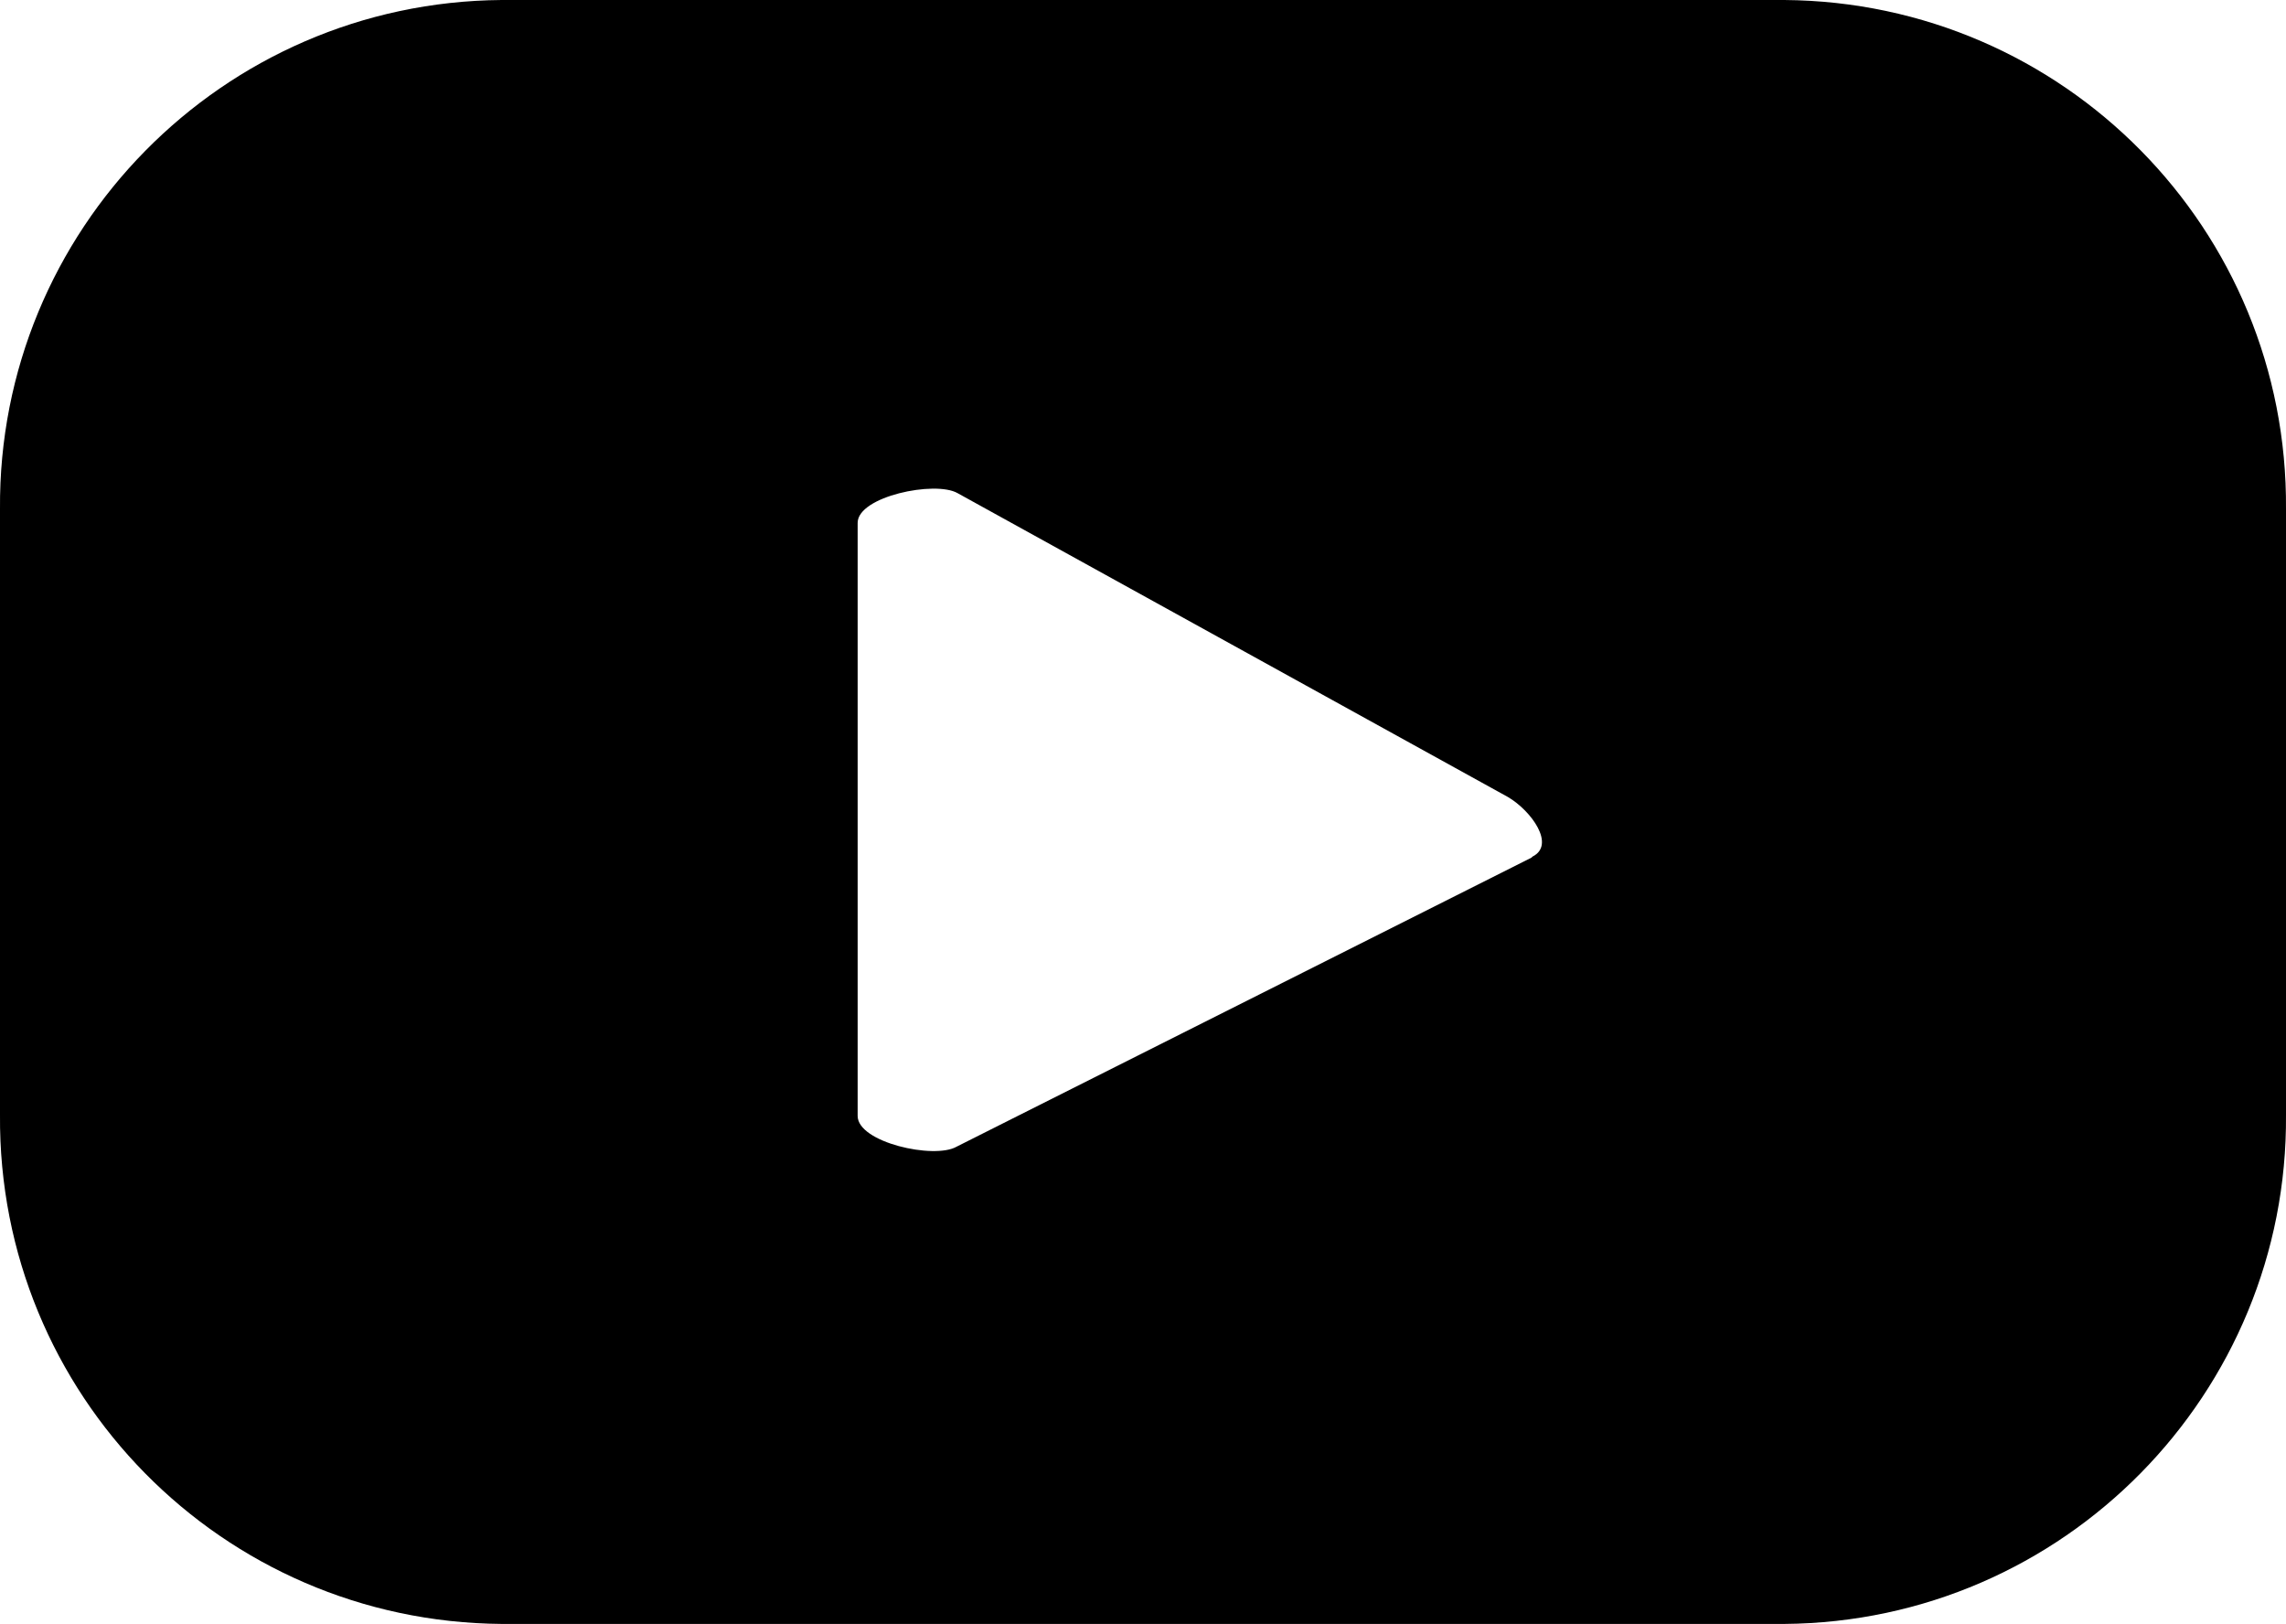 <?xml version="1.0" encoding="UTF-8"?><svg id="Warstwa_1" xmlns="http://www.w3.org/2000/svg" viewBox="0 0 21.51 15.28"><path d="m21.51,4.79c.02-2.63-2.09-4.77-4.72-4.79H4.72C2.09.02-.02,2.17,0,4.79H0v5.7c-.02,2.63,2.09,4.77,4.72,4.79h12.07c2.63-.02,4.74-2.17,4.72-4.79v-5.7Zm-7.1,3.28l-5.41,2.72c-.21.12-.93-.04-.93-.29v-5.58c0-.25.73-.4.94-.28l5.18,2.86c.22.13.45.45.23.56h0Z"/></svg>